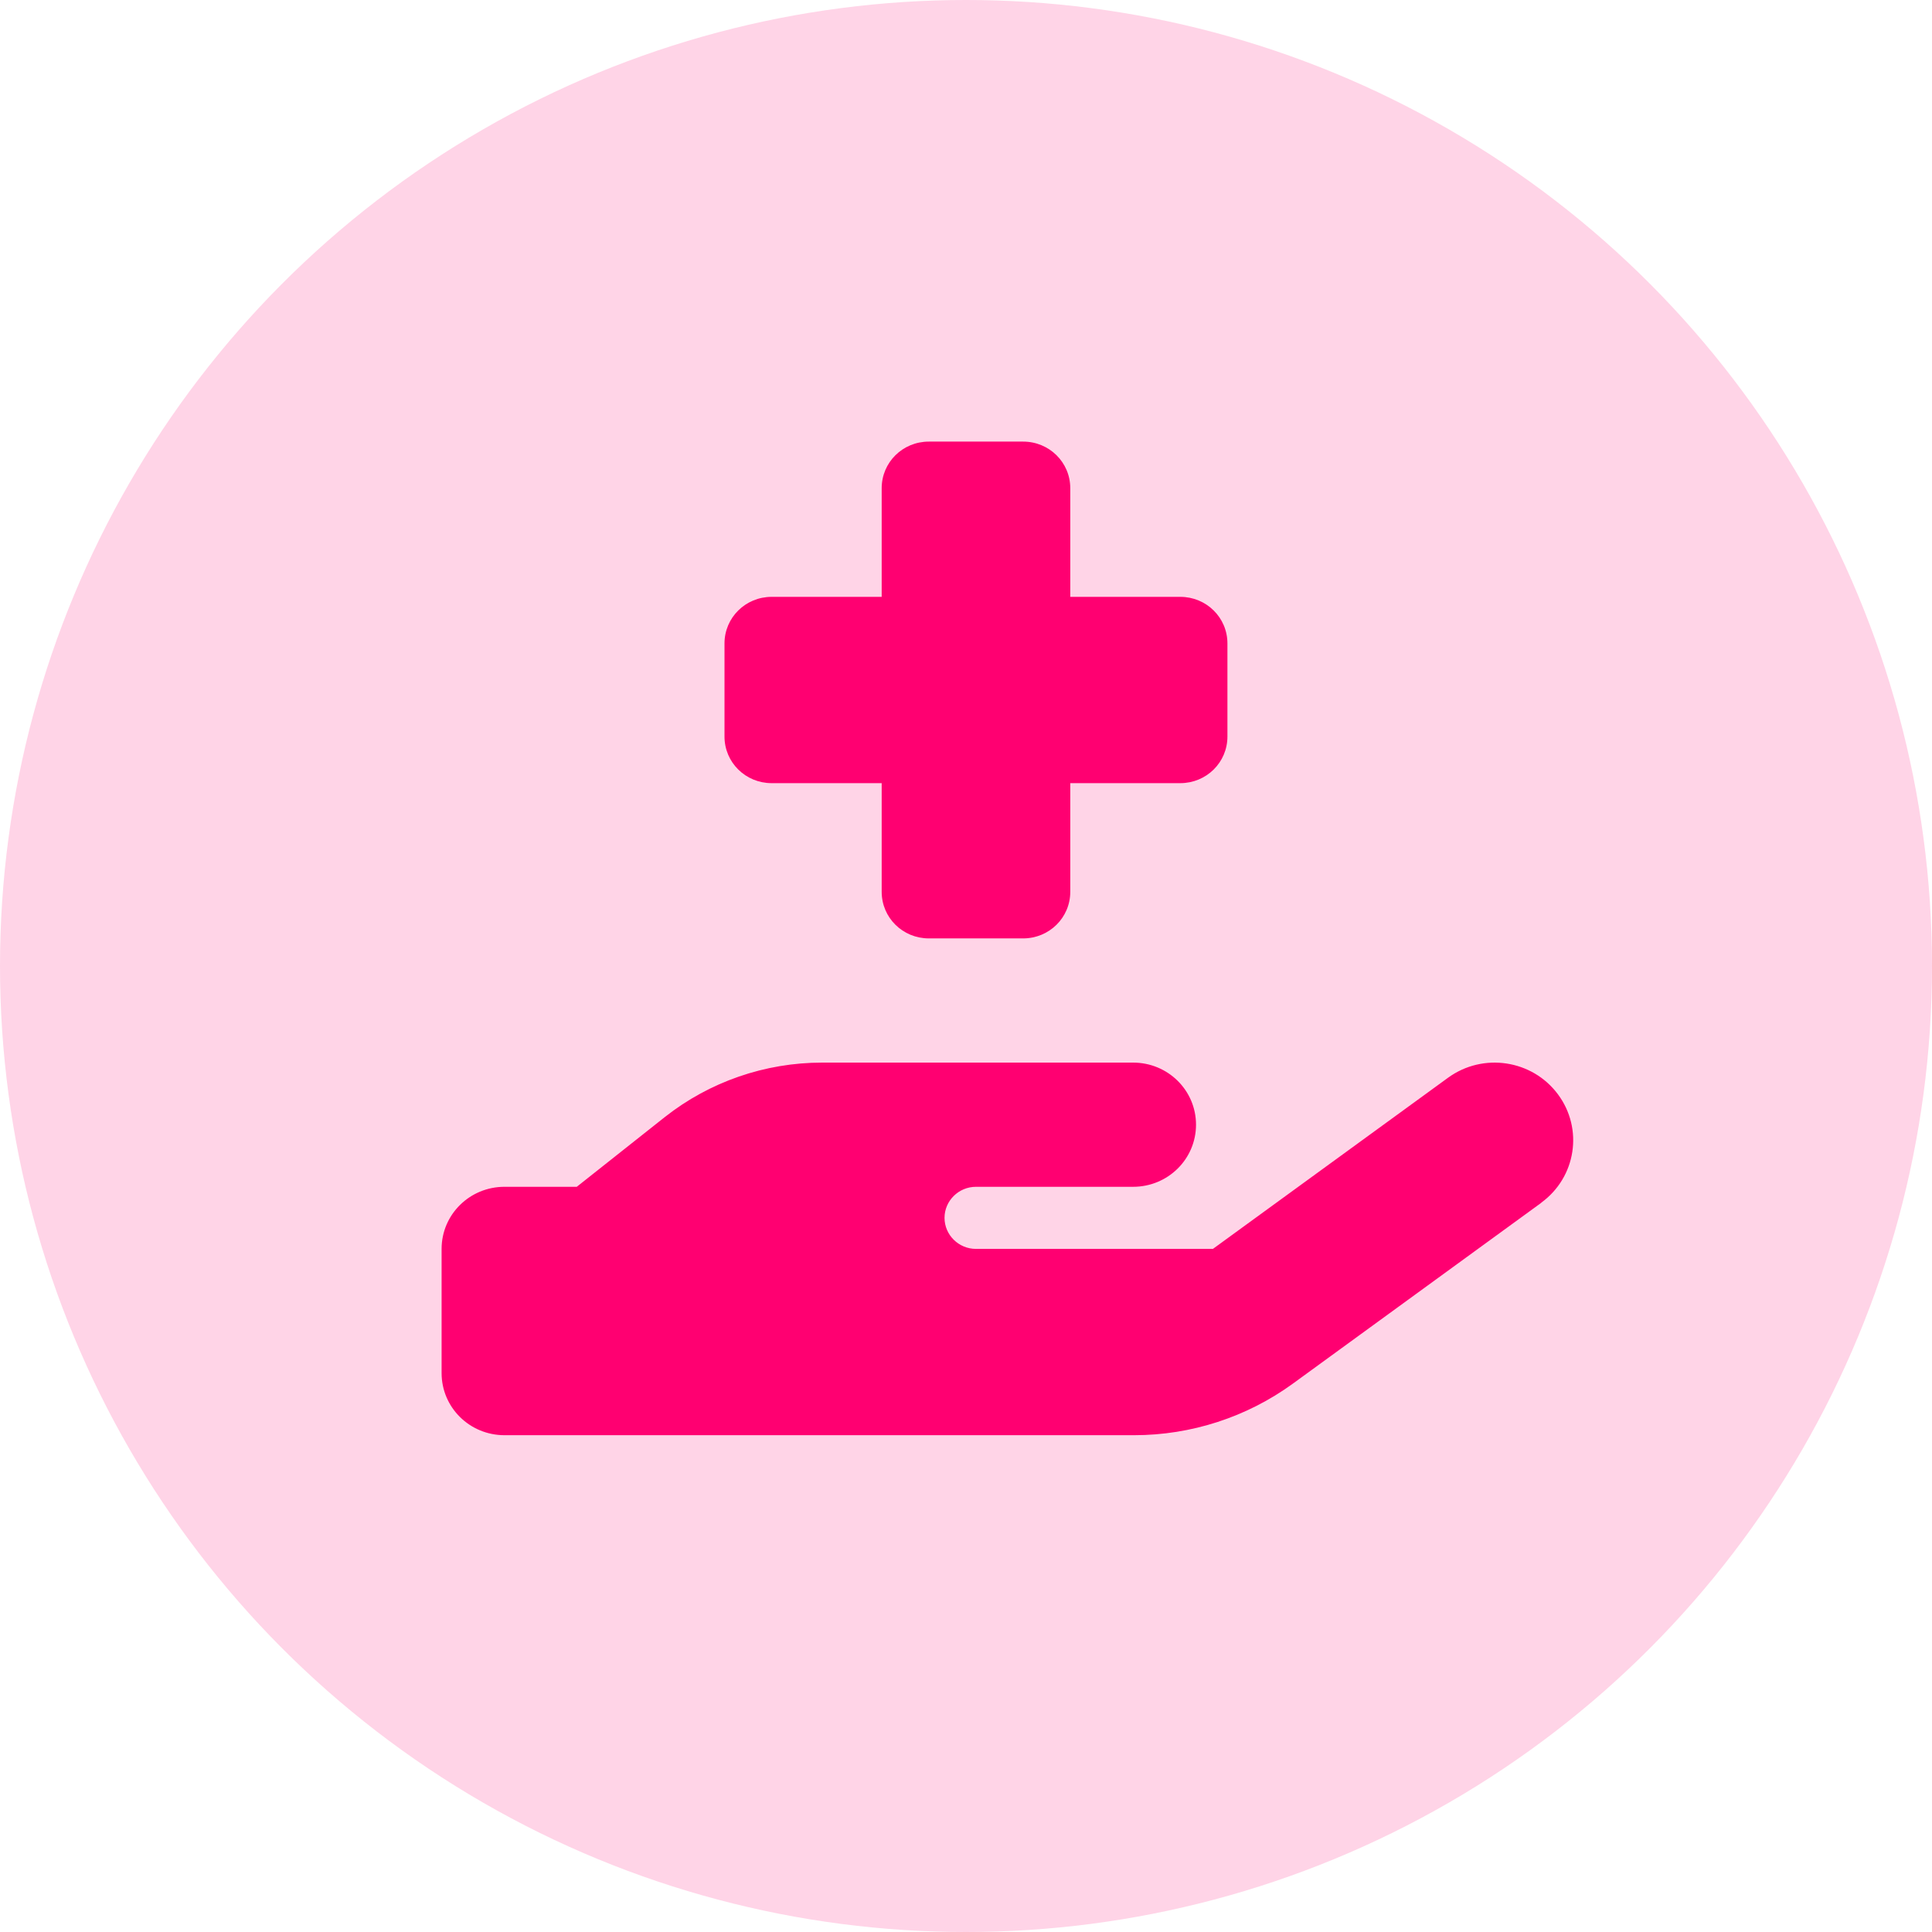 <svg width="70" height="70" viewBox="0 0 70 70" fill="none" xmlns="http://www.w3.org/2000/svg">
<circle cx="35" cy="35" r="35" fill="#FF0071" fill-opacity="0.17"/>
<path d="M31.945 17.688V21.625H27.959C27.012 21.625 26.25 22.377 26.25 23.312V26.688C26.25 27.623 27.012 28.375 27.959 28.375H31.945V32.312C31.945 33.248 32.706 34 33.653 34H37.07C38.016 34 38.778 33.248 38.778 32.312V28.375H42.764C43.711 28.375 44.472 27.623 44.472 26.688V23.312C44.472 22.377 43.711 21.625 42.764 21.625H38.778V17.688C38.778 16.752 38.016 16 37.07 16H33.653C32.706 16 31.945 16.752 31.945 17.688ZM55.84 43.577C57.107 42.656 57.378 40.898 56.445 39.646C55.513 38.395 53.733 38.127 52.466 39.048L43.946 45.25H35.361C34.735 45.25 34.222 44.744 34.222 44.125C34.222 43.506 34.735 43 35.361 43H36.5H41.056C42.316 43 43.334 41.995 43.334 40.75C43.334 39.505 42.316 38.5 41.056 38.5H36.5H35.361H29.788C27.716 38.5 25.709 39.196 24.093 40.469L20.897 43H18.278C17.018 43 16 44.005 16 45.25V49.75C16 50.995 17.018 52 18.278 52H29.667H41.091C43.156 52 45.17 51.346 46.836 50.137L55.847 43.577H55.84ZM29.717 43H29.781C29.759 43 29.738 43 29.717 43Z" fill="#FF0071"/>
</svg>
